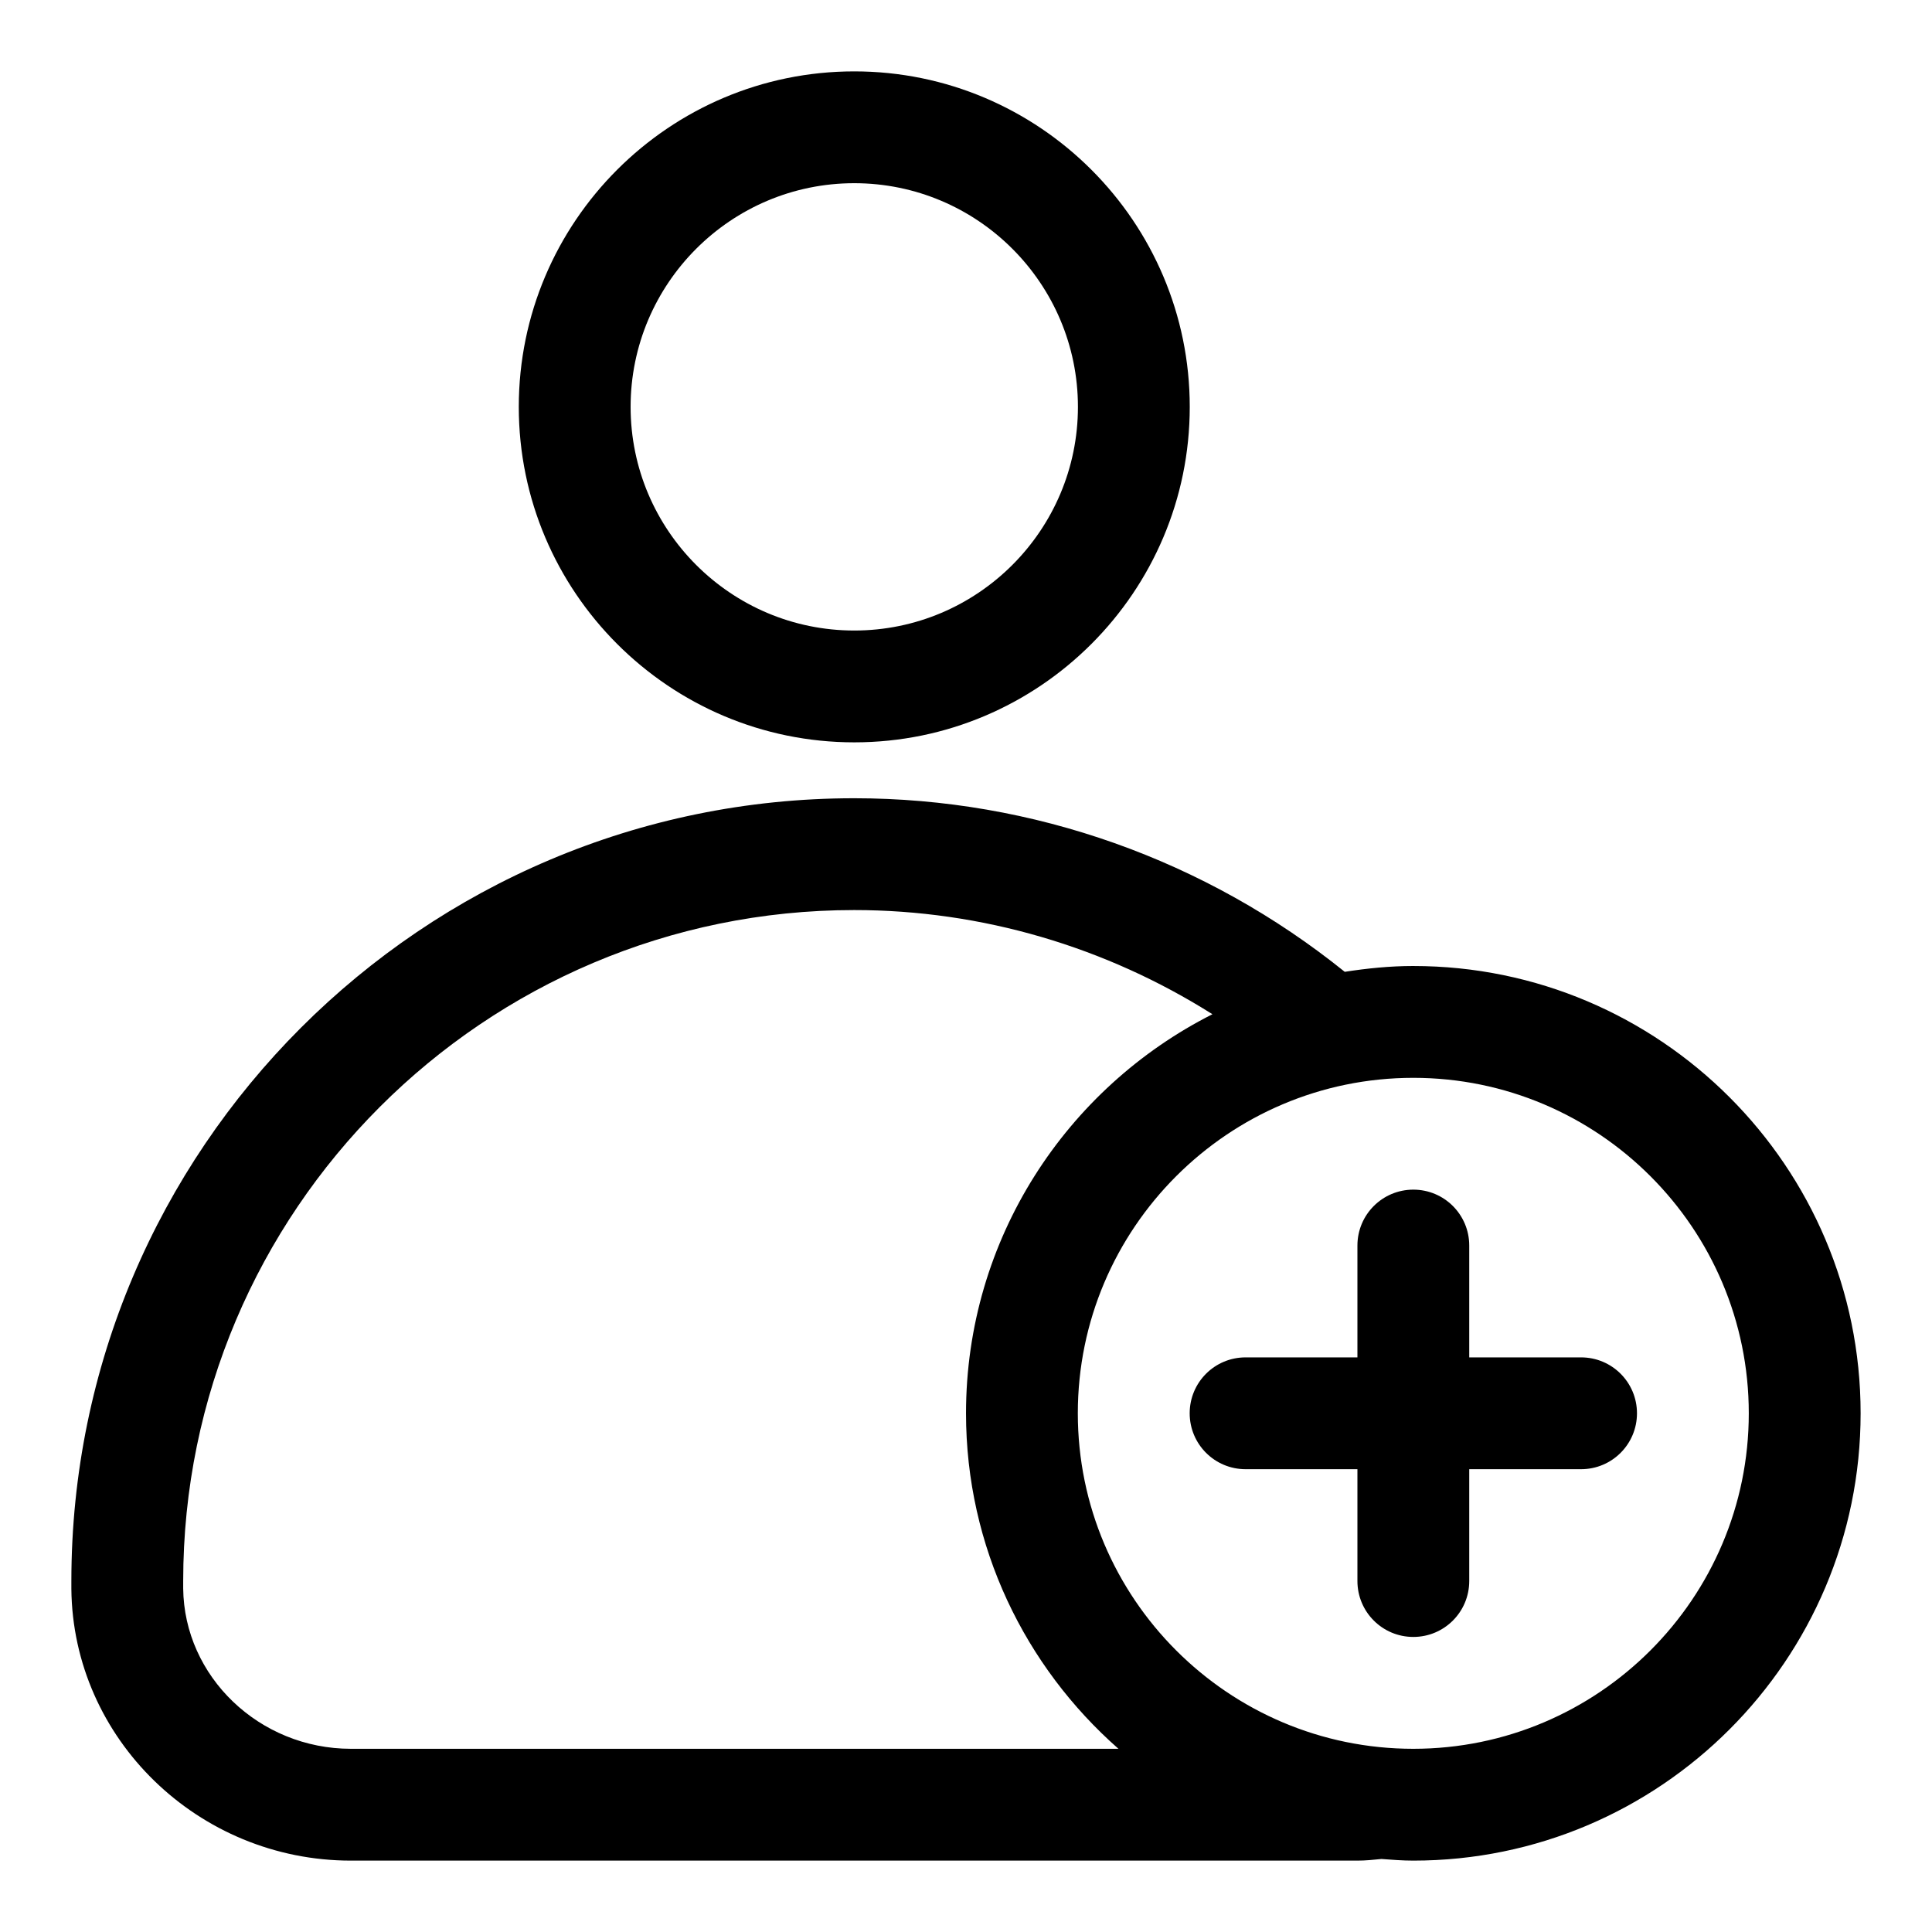 <?xml version="1.0" encoding="UTF-8"?>
<!-- Uploaded to: ICON Repo, www.svgrepo.com, Generator: ICON Repo Mixer Tools -->
<svg fill="#000000" width="800px" height="800px" version="1.1" viewBox="144 144 512 512" xmlns="http://www.w3.org/2000/svg">
 <g>
  <path d="m370.39 340.73c49.031 0 88.906-39.875 88.906-88.906s-39.875-88.906-88.906-88.906-88.906 39.875-88.906 88.906 39.891 88.906 88.906 88.906zm0-148.18c32.688 0 59.273 26.582 59.273 59.273 0 32.688-26.582 59.273-59.273 59.273-32.688 0-59.273-26.582-59.273-59.273 0.004-32.688 26.586-59.273 59.273-59.273z"/>
  <path d="m518.54 400c-6.195 0-12.227 0.621-18.168 1.543-36.75-29.609-82.566-46-130.01-46-114.39 0-207.45 93.059-207.45 207.45v2.074c0.371 39.695 33.609 72.016 74.09 72.016h266.72c2.207 0 4.281-0.223 6.371-0.43 2.801 0.207 5.602 0.43 8.449 0.43 65.363 0 118.54-53.18 118.54-118.54s-53.168-118.54-118.54-118.54zm-281.54 207.45c-24.285 0-44.23-19.145-44.453-42.527v-1.926c0-98.051 79.766-177.82 177.82-177.82 33.828 0 66.695 9.766 94.938 27.605-38.676 19.547-65.301 59.555-65.301 105.76 0 35.414 15.691 67.168 40.395 88.906zm281.54 0c-49.031 0-88.906-39.875-88.906-88.906s39.875-88.906 88.906-88.906 88.906 39.875 88.906 88.906-39.875 88.906-88.906 88.906z"/>
  <path d="m563 503.72h-29.637v-29.637c0-8.195-6.625-14.816-14.816-14.816-8.195 0-14.816 6.625-14.816 14.816v29.637h-29.637c-8.195 0-14.816 6.625-14.816 14.816 0 8.195 6.625 14.816 14.816 14.816h29.637v29.637c0 8.195 6.625 14.816 14.816 14.816 8.195 0 14.816-6.625 14.816-14.816v-29.637h29.637c8.195 0 14.816-6.625 14.816-14.816 0-8.191-6.621-14.816-14.816-14.816z"/>
 </g>
</svg>
